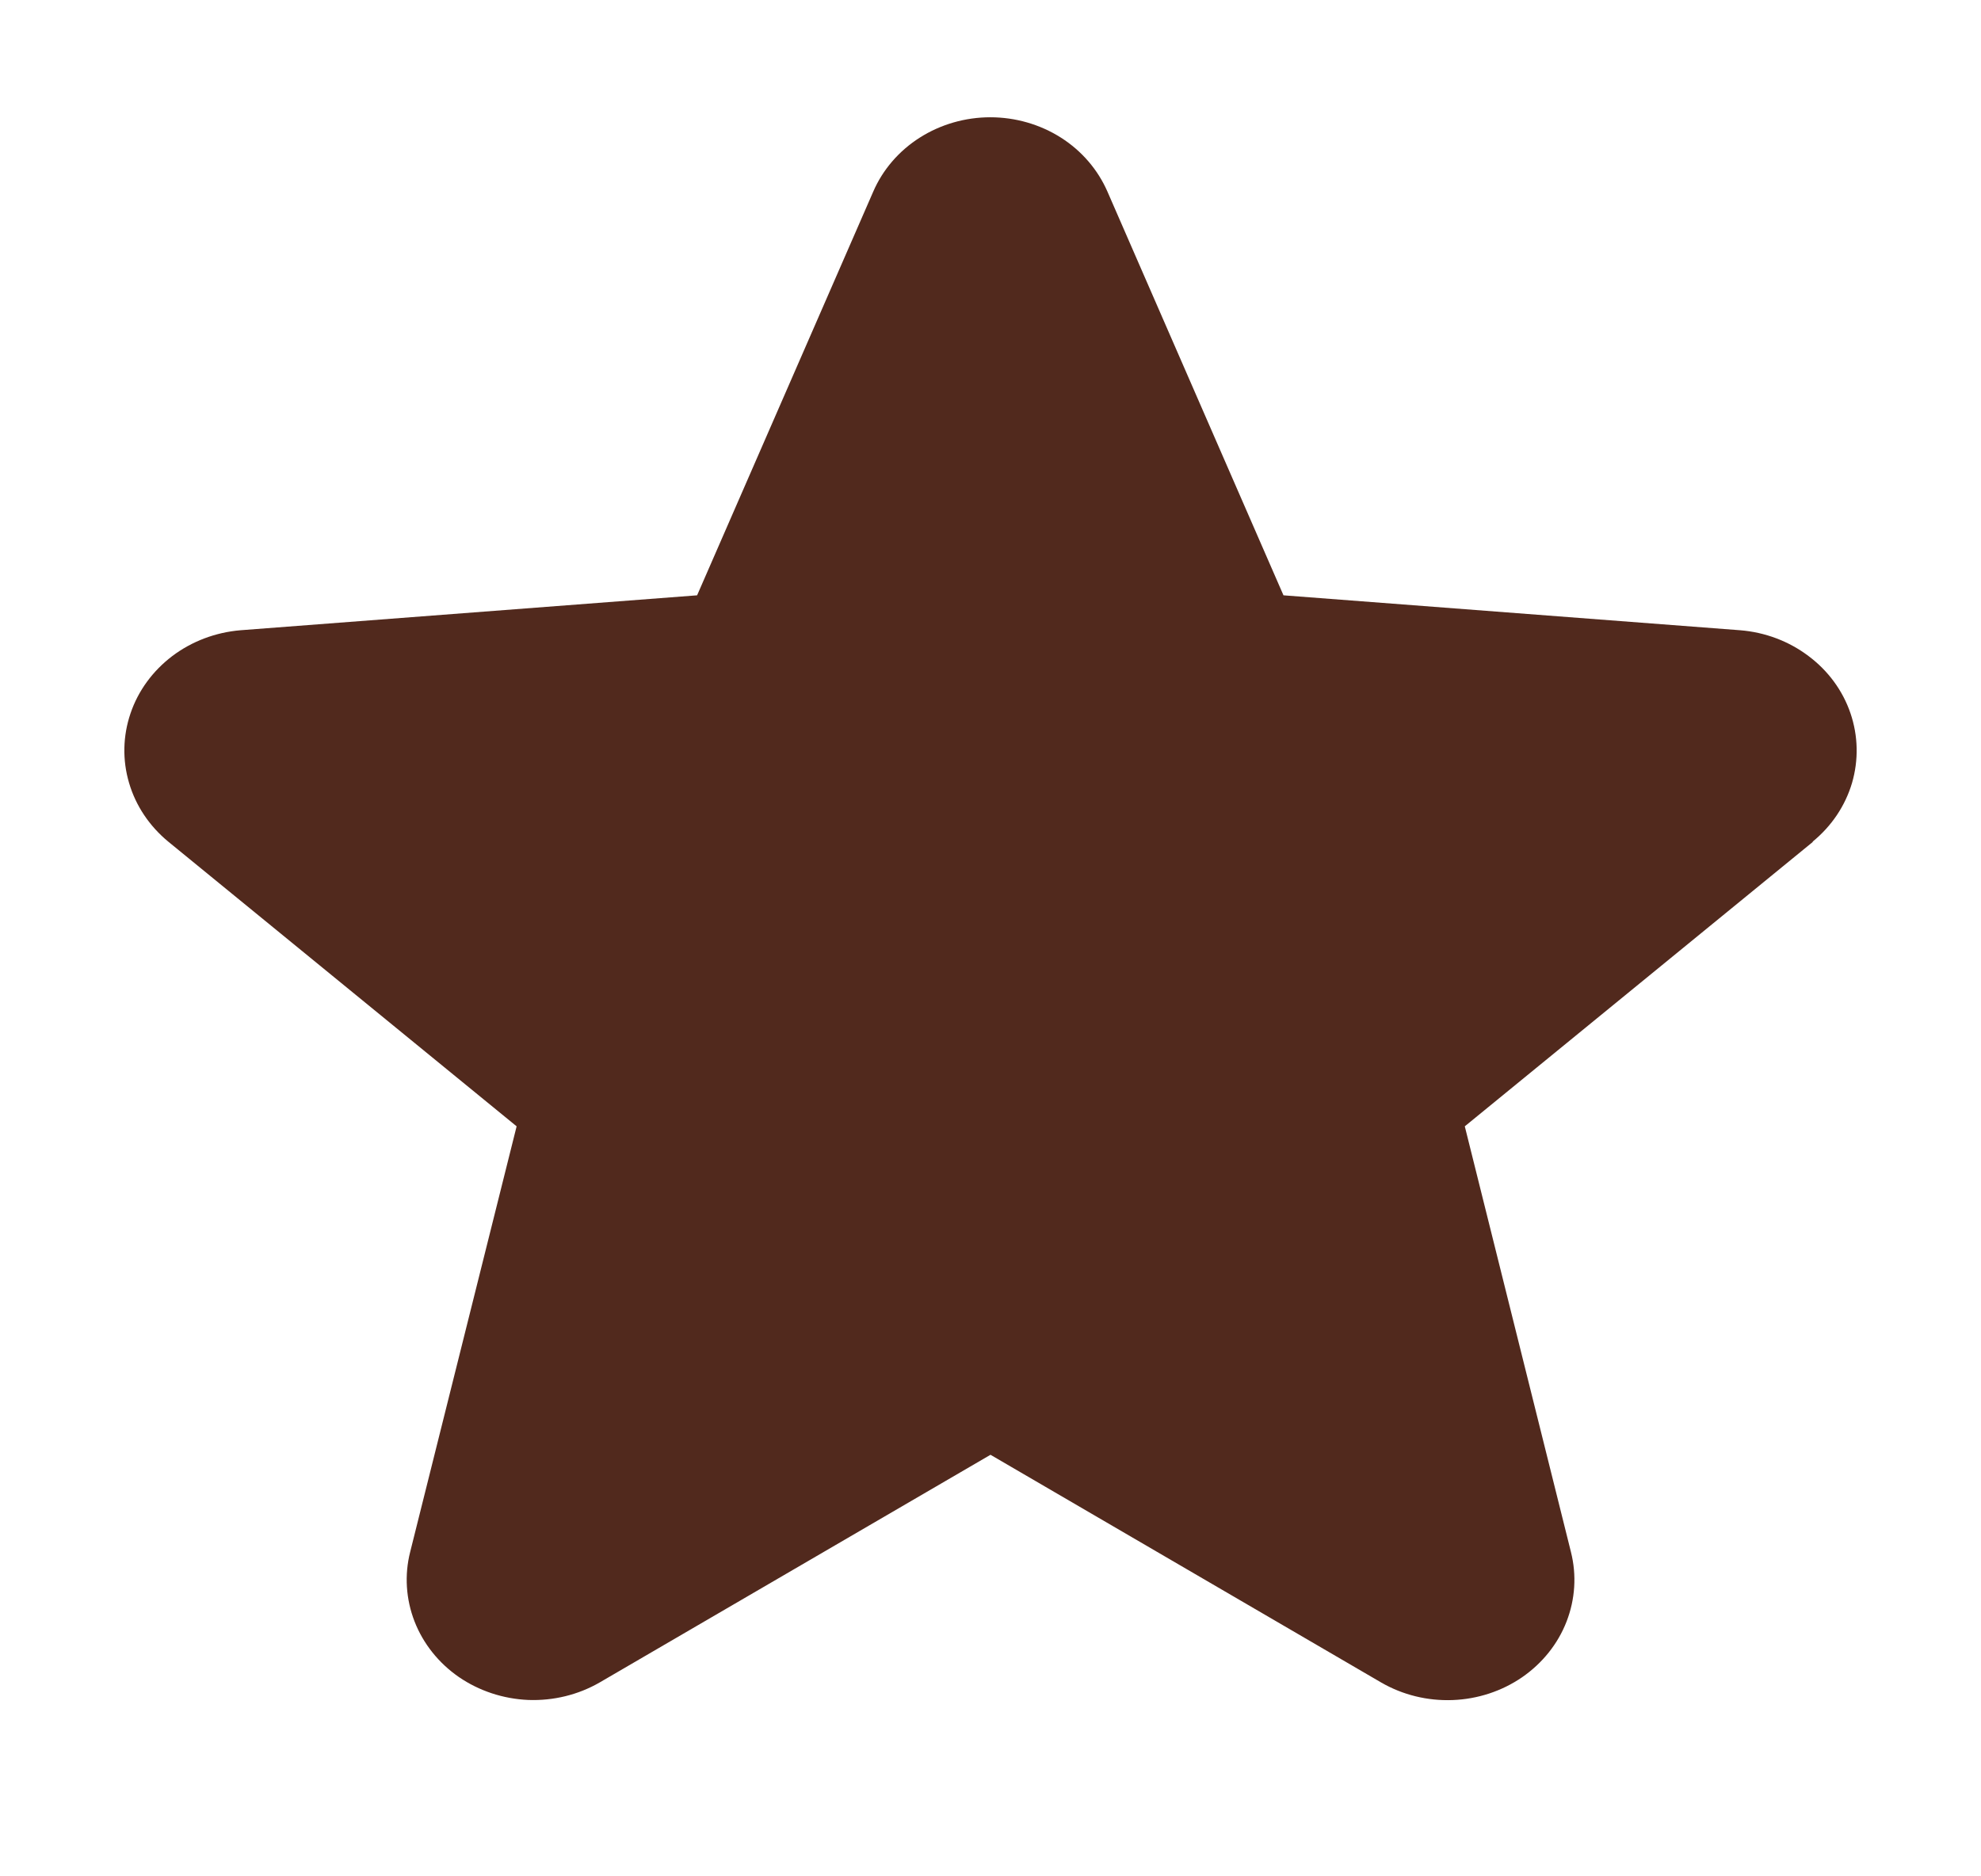 <svg width="19" height="18" viewBox="0 0 19 18" fill="none" xmlns="http://www.w3.org/2000/svg">
<path d="M17.389 8.075L14.049 10.805L15.067 14.888C15.123 15.11 15.108 15.342 15.025 15.556C14.942 15.77 14.794 15.955 14.599 16.09C14.404 16.224 14.172 16.3 13.932 16.309C13.691 16.318 13.454 16.26 13.248 16.141L9.5 13.956L5.75 16.141C5.545 16.259 5.307 16.317 5.067 16.308C4.827 16.298 4.595 16.221 4.401 16.088C4.207 15.954 4.059 15.768 3.976 15.555C3.893 15.341 3.878 15.109 3.934 14.888L4.955 10.805L1.615 8.075C1.434 7.926 1.302 7.73 1.238 7.511C1.173 7.292 1.178 7.06 1.252 6.843C1.325 6.627 1.465 6.436 1.652 6.294C1.84 6.152 2.068 6.066 2.307 6.046L6.686 5.711L8.375 1.839C8.466 1.628 8.622 1.447 8.822 1.32C9.022 1.193 9.258 1.125 9.498 1.125C9.739 1.125 9.975 1.193 10.175 1.32C10.375 1.447 10.53 1.628 10.622 1.839L12.31 5.711L16.689 6.046C16.929 6.065 17.157 6.151 17.345 6.293C17.534 6.434 17.674 6.625 17.748 6.842C17.822 7.059 17.827 7.291 17.763 7.511C17.698 7.73 17.567 7.926 17.384 8.075L17.389 8.075Z" fill="#51291D"/>
</svg>
